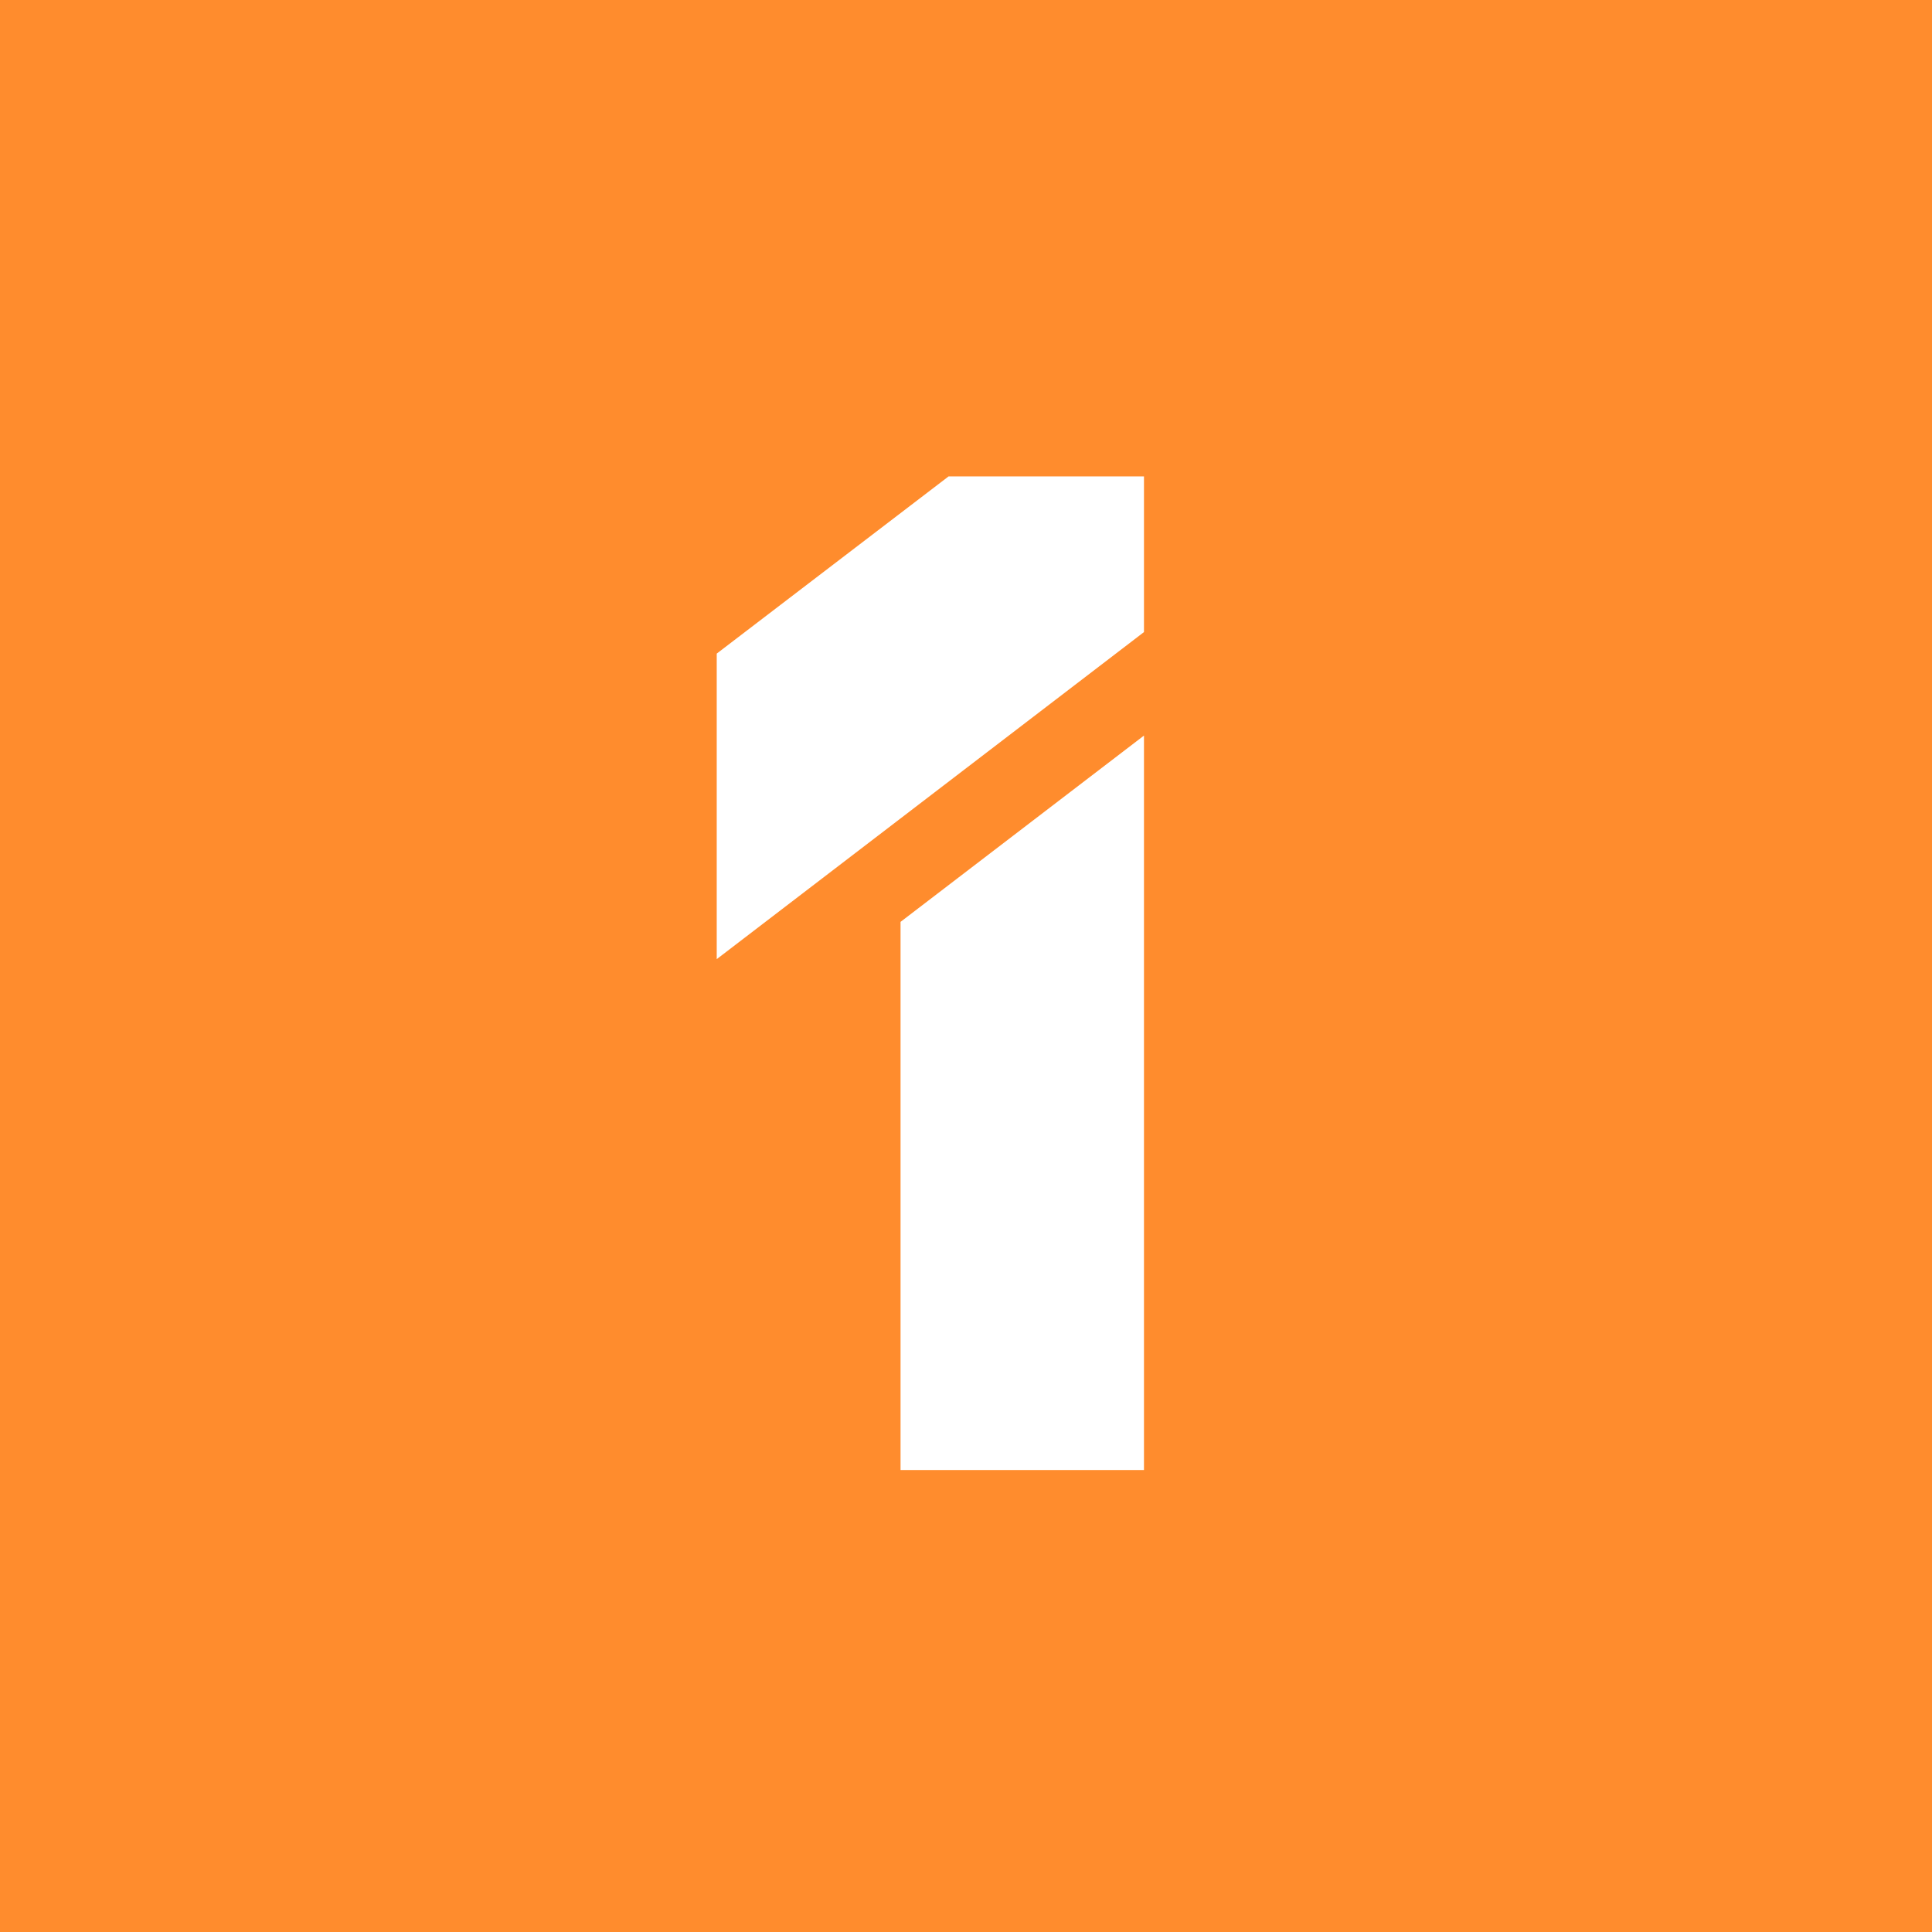 <?xml version="1.0" encoding="UTF-8"?>
<svg width="350px" height="350px" viewBox="0 0 350 350" version="1.1" xmlns="http://www.w3.org/2000/svg" xmlns:xlink="http://www.w3.org/1999/xlink">
    <!-- Generator: Sketch 53.2 (72643) - https://sketchapp.com -->
    <title>Combined Shape</title>
    <desc>Created with Sketch.</desc>
    <defs>
        <path d="M0,0 L350,0 L350,350 L0,350 L0,0 Z M207.241,86.307 L207.241,114.507 L129.841,173.757 L129.841,118.407 L171.841,86.307 L207.241,86.307 Z M207.241,133.257 L207.241,266.307 L163.141,266.307 L163.141,167.007 L207.241,133.257 Z" id="path-1"></path>
    </defs>
    <g id="Symbols" stroke="none" stroke-width="1" fill="none" fill-rule="evenodd">
        <g id="1">
            <mask id="mask-2" fill="white">
                <use xlink:href="#path-1"></use>
            </mask>
            <use id="Combined-Shape" fill="#FF8C2D" opacity="0.9" xlink:href="#path-1"></use>
        </g>
    </g>
</svg>